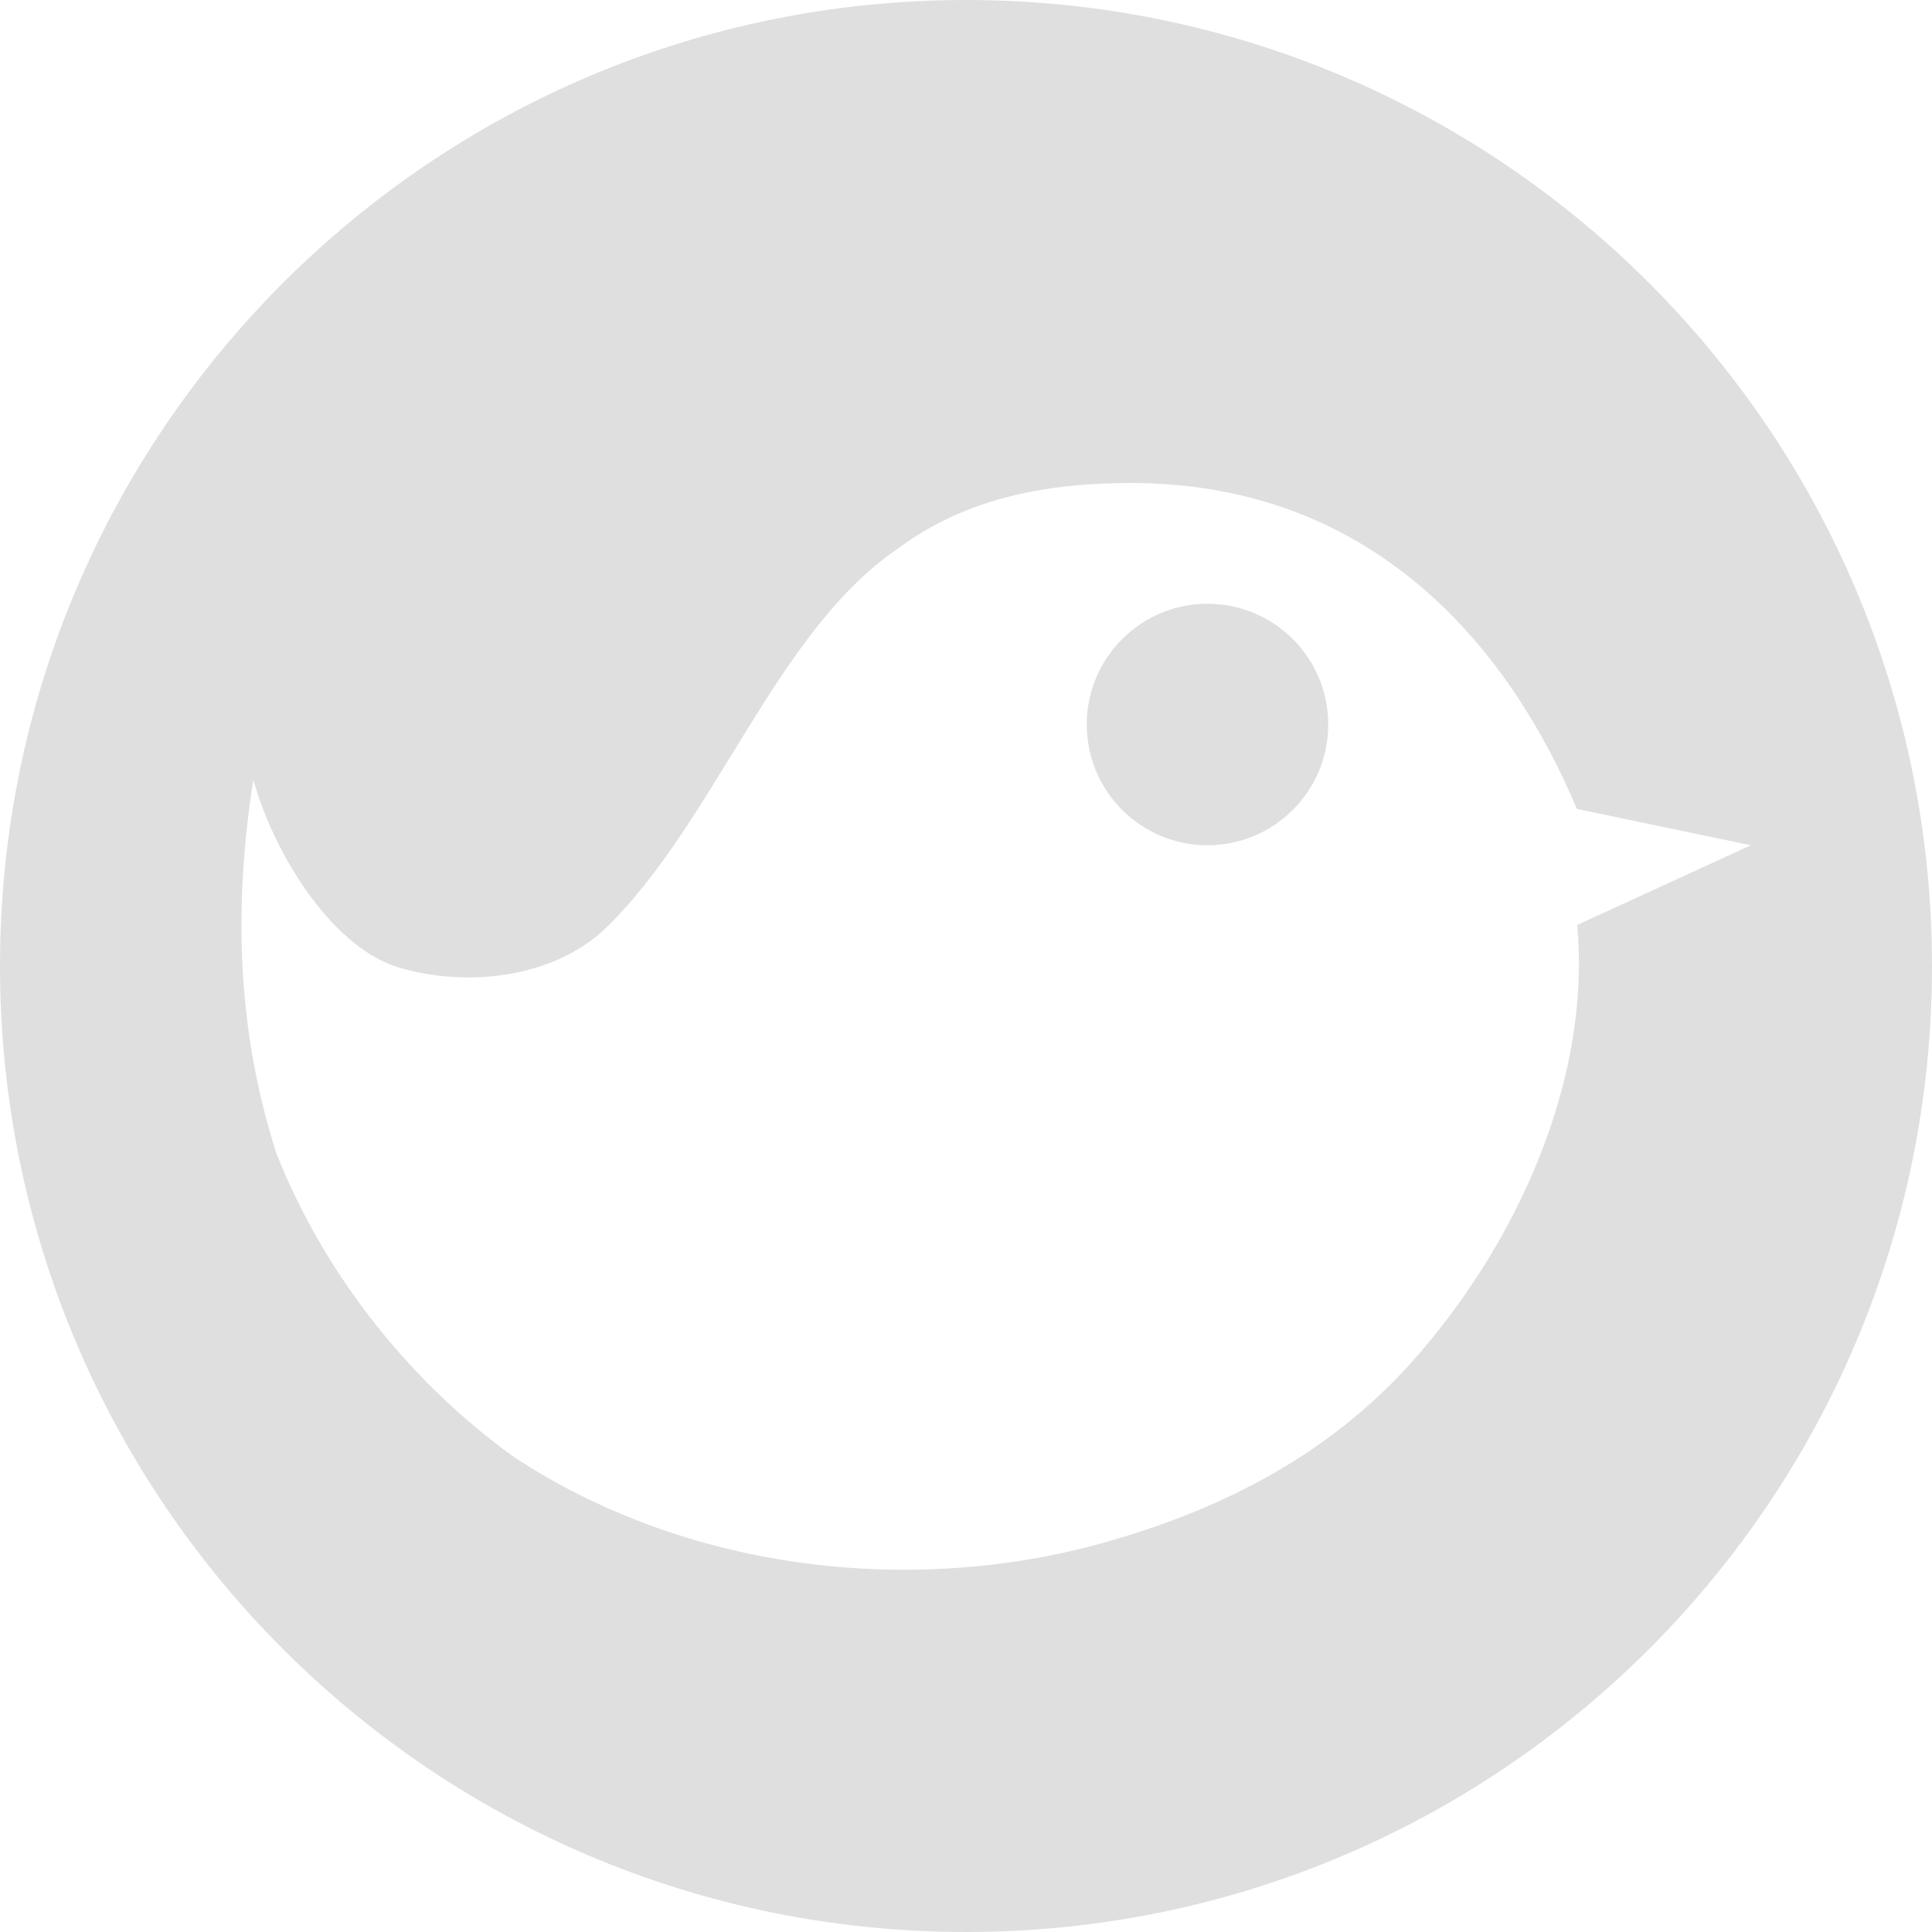 <svg xmlns="http://www.w3.org/2000/svg" width="16" height="16" version="1.1">
 <path style="fill:#dfdfdf" d="M 8,0 C 3.582,0 0,3.582 0,8 c 0,4.418 3.582,8 8,8 4.418,0 8,-3.582 8,-8 C 16,3.582 12.418,0 8,0 Z M 9.365,4 C 11.445,4 12.538,5.457 13.059,6.699 L 14.5,7 13.062,7.66 C 13.174,8.883 12.617,10.158 11.857,11.086 11.128,11.993 10.165,12.5 9.07,12.795 7.49,13.217 5.664,12.994 4.256,12.066 3.435,11.476 2.706,10.601 2.291,9.557 1.957,8.523 1.936,7.491 2.098,6.457 2.26,7.048 2.737,7.844 3.305,8.013 3.872,8.182 4.592,8.096 5.018,7.685 5.919,6.81 6.425,5.234 7.428,4.549 8.005,4.116 8.686,4 9.365,4 Z M 10,5 C 9.448,5 9,5.448 9,6 9,6.552 9.448,7 10,7 10.552,7 11,6.552 11,6 11,5.448 10.552,5 10,5 Z"/>
</svg>
